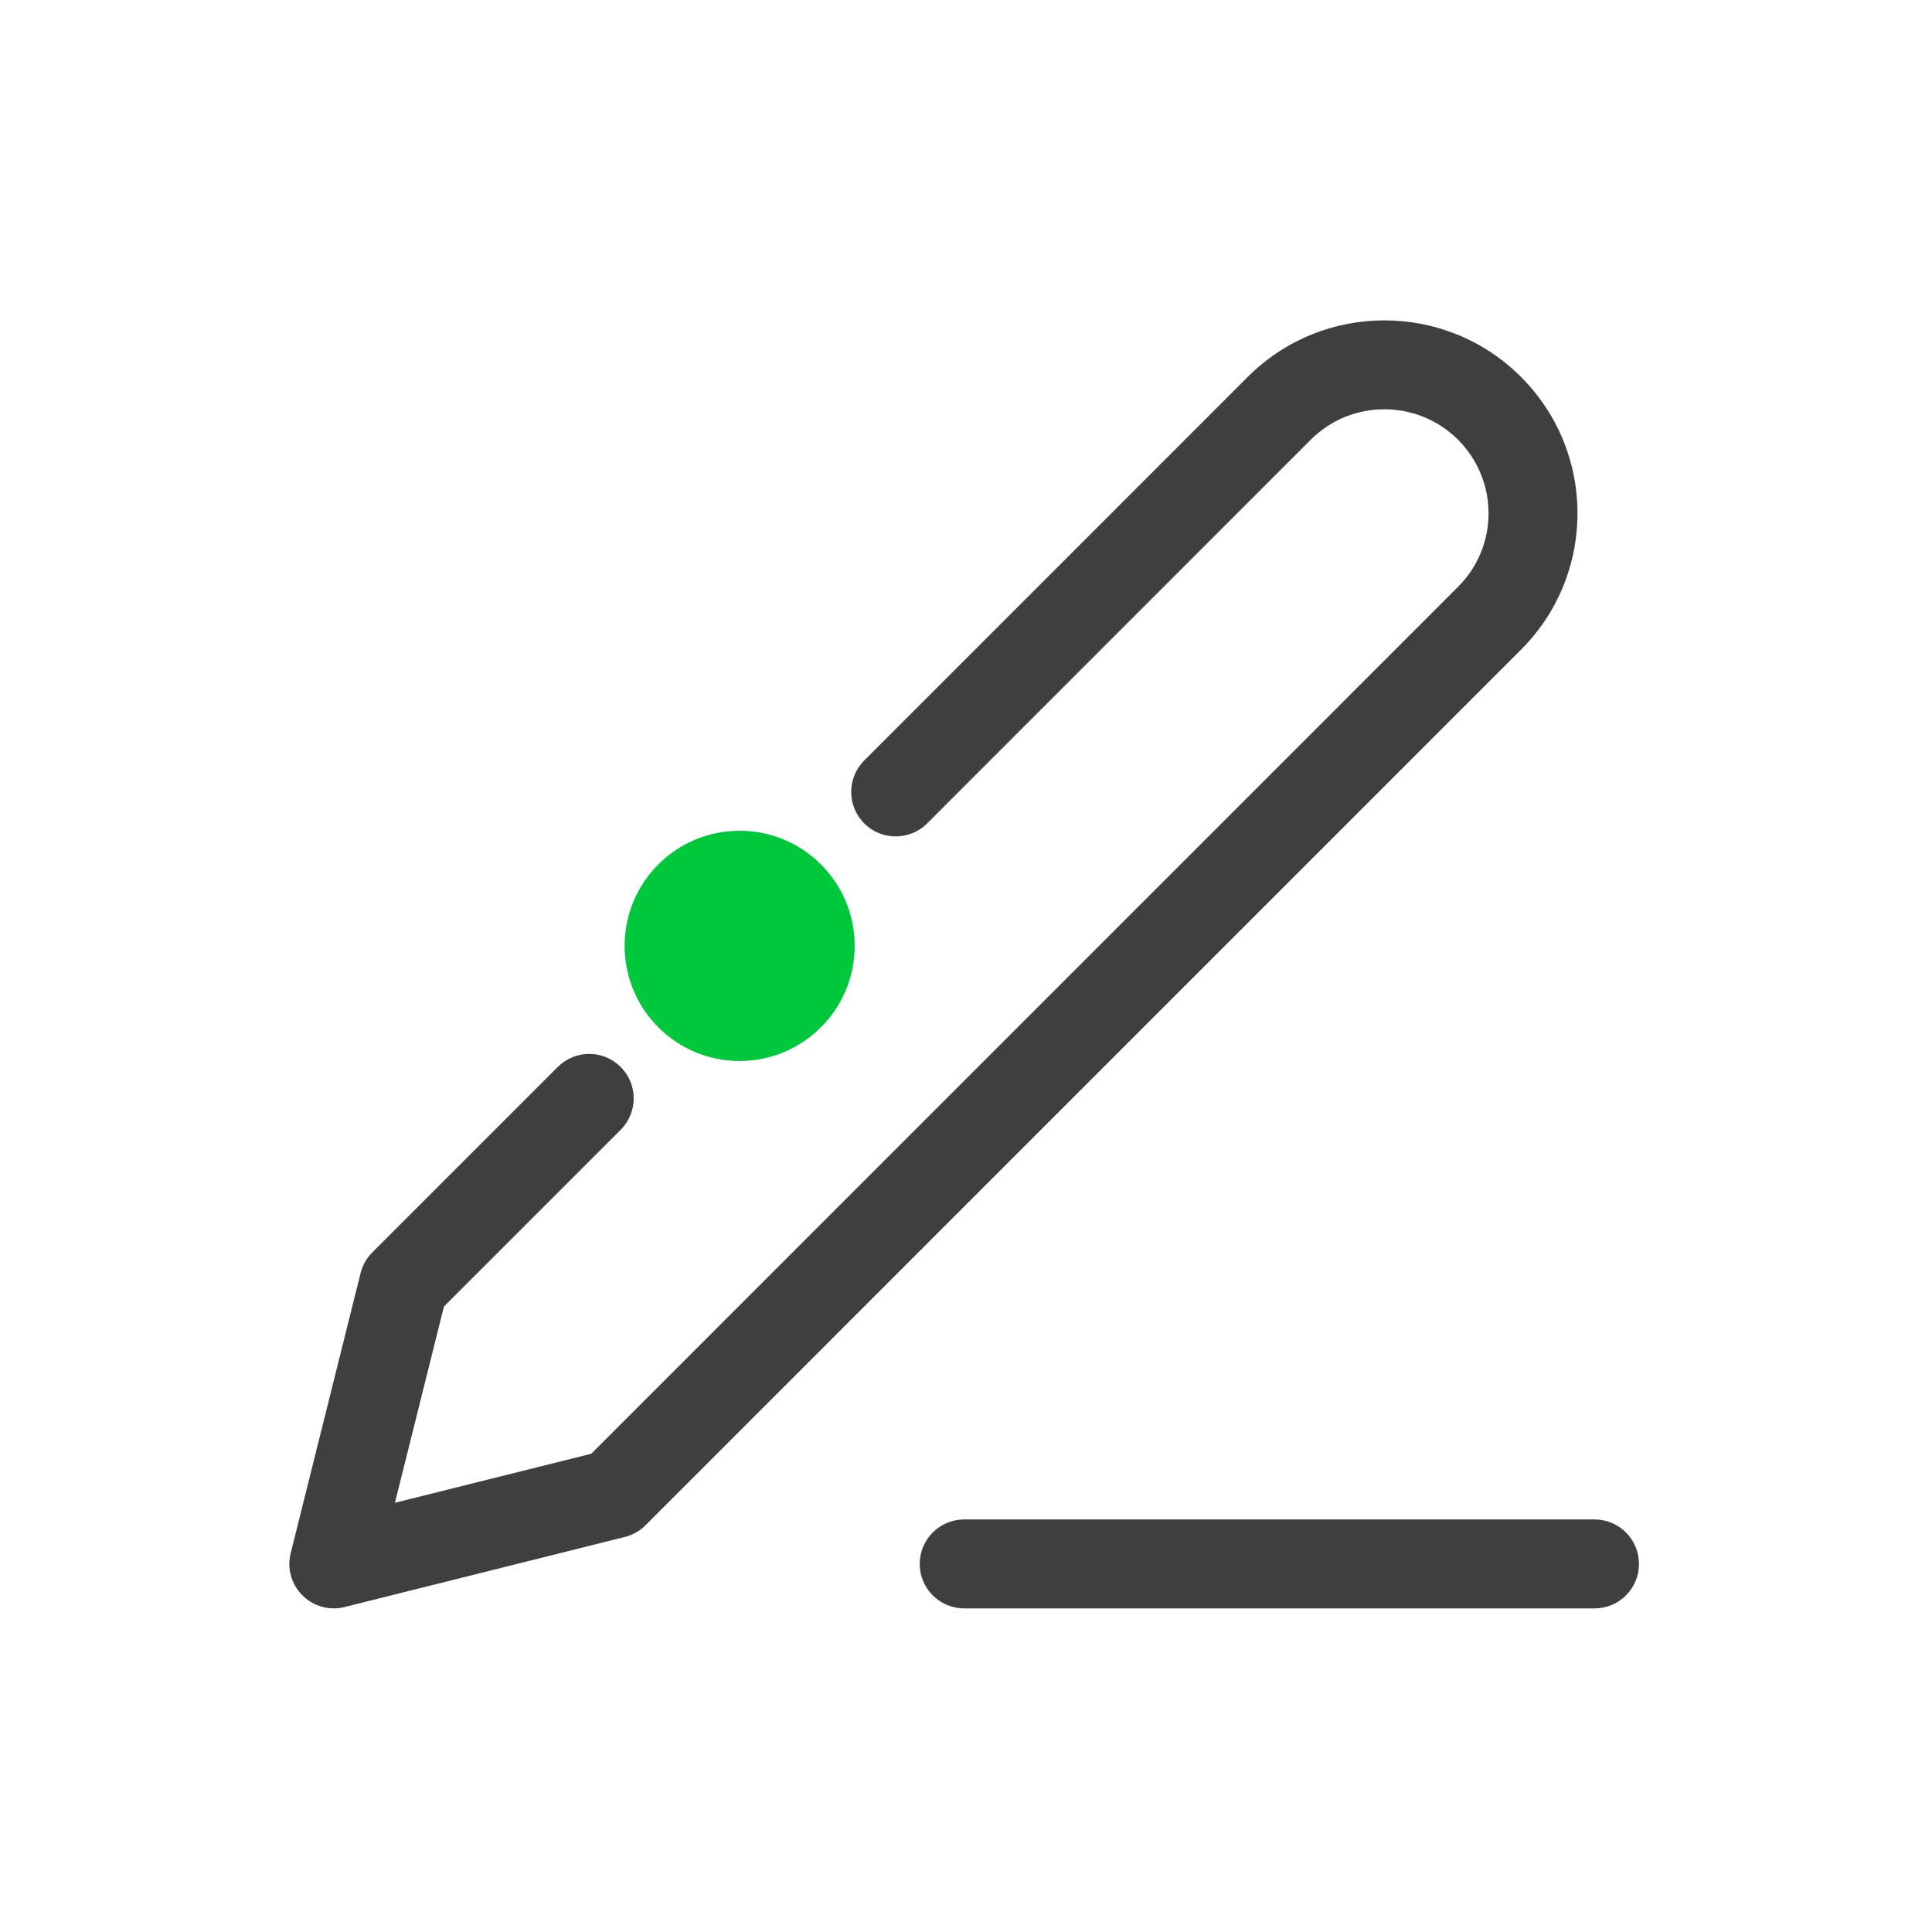 <?xml version="1.0" encoding="UTF-8" standalone="no"?>
<!DOCTYPE svg PUBLIC "-//W3C//DTD SVG 1.1//EN" "http://www.w3.org/Graphics/SVG/1.1/DTD/svg11.dtd">
<svg width="100%" height="100%" viewBox="0 0 24 24" version="1.1" xmlns="http://www.w3.org/2000/svg" xmlns:xlink="http://www.w3.org/1999/xlink" xml:space="preserve" xmlns:serif="http://www.serif.com/" style="fill-rule:evenodd;clip-rule:evenodd;stroke-linejoin:round;stroke-miterlimit:2;">
    <g transform="matrix(1,0,0,1,1072,-117)">
        <g id="_24-afiliaciones" serif:id="24-afiliaciones" transform="matrix(1,0,0,1,-1410.24,0.175)">
            <g transform="matrix(1,0,0,1,16.716,3.877)">
                <rect x="321.523" y="112.949" width="23.958" height="23.958" style="fill:none;"/>
            </g>
            <g transform="matrix(1,0,0,1,358.048,135.7)">
                <path d="M0,1.105L-7.83,1.105C-8.135,1.105 -8.383,0.858 -8.383,0.553C-8.383,0.248 -8.135,0 -7.83,0L0,0C0.305,0 0.552,0.248 0.552,0.553C0.552,0.858 0.305,1.105 0,1.105" style="fill:rgb(63,63,63);fill-rule:nonzero;"/>
            </g>
            <g transform="matrix(1,0,0,1,342.387,120.571)">
                <path d="M0,16.234C-0.145,16.234 -0.286,16.177 -0.39,16.072C-0.528,15.935 -0.583,15.736 -0.536,15.548L0.333,12.067C0.358,11.97 0.408,11.881 0.479,11.811L2.782,9.508C2.998,9.292 3.347,9.292 3.563,9.508C3.779,9.724 3.779,10.073 3.563,10.289L1.368,12.484L0.759,14.922L3.198,14.313L13.964,3.545C14.209,3.301 14.344,2.976 14.344,2.631C14.344,2.286 14.209,1.961 13.965,1.716C13.46,1.213 12.64,1.212 12.136,1.716L7.37,6.483C7.154,6.698 6.804,6.698 6.589,6.483C6.373,6.267 6.373,5.917 6.589,5.701L11.354,0.935C12.29,0 13.811,0 14.746,0.935C15.199,1.388 15.449,1.99 15.449,2.631C15.448,3.272 15.199,3.874 14.745,4.327L3.871,15.202C3.8,15.273 3.711,15.323 3.614,15.347L0.134,16.217C0.09,16.229 0.045,16.234 0,16.234" style="fill:rgb(63,63,63);fill-rule:nonzero;"/>
            </g>
            <g transform="matrix(0,-1,-1,0,347.428,127.146)">
                <path d="M-1.429,-1.429C-2.218,-1.429 -2.859,-0.79 -2.859,0.001C-2.859,0.79 -2.218,1.429 -1.429,1.429C-0.638,1.429 0.001,0.79 0.001,0.001C0.001,-0.79 -0.638,-1.429 -1.429,-1.429" style="fill:rgb(0,200,60);fill-rule:nonzero;"/>
            </g>
        </g>
    </g>
</svg>
